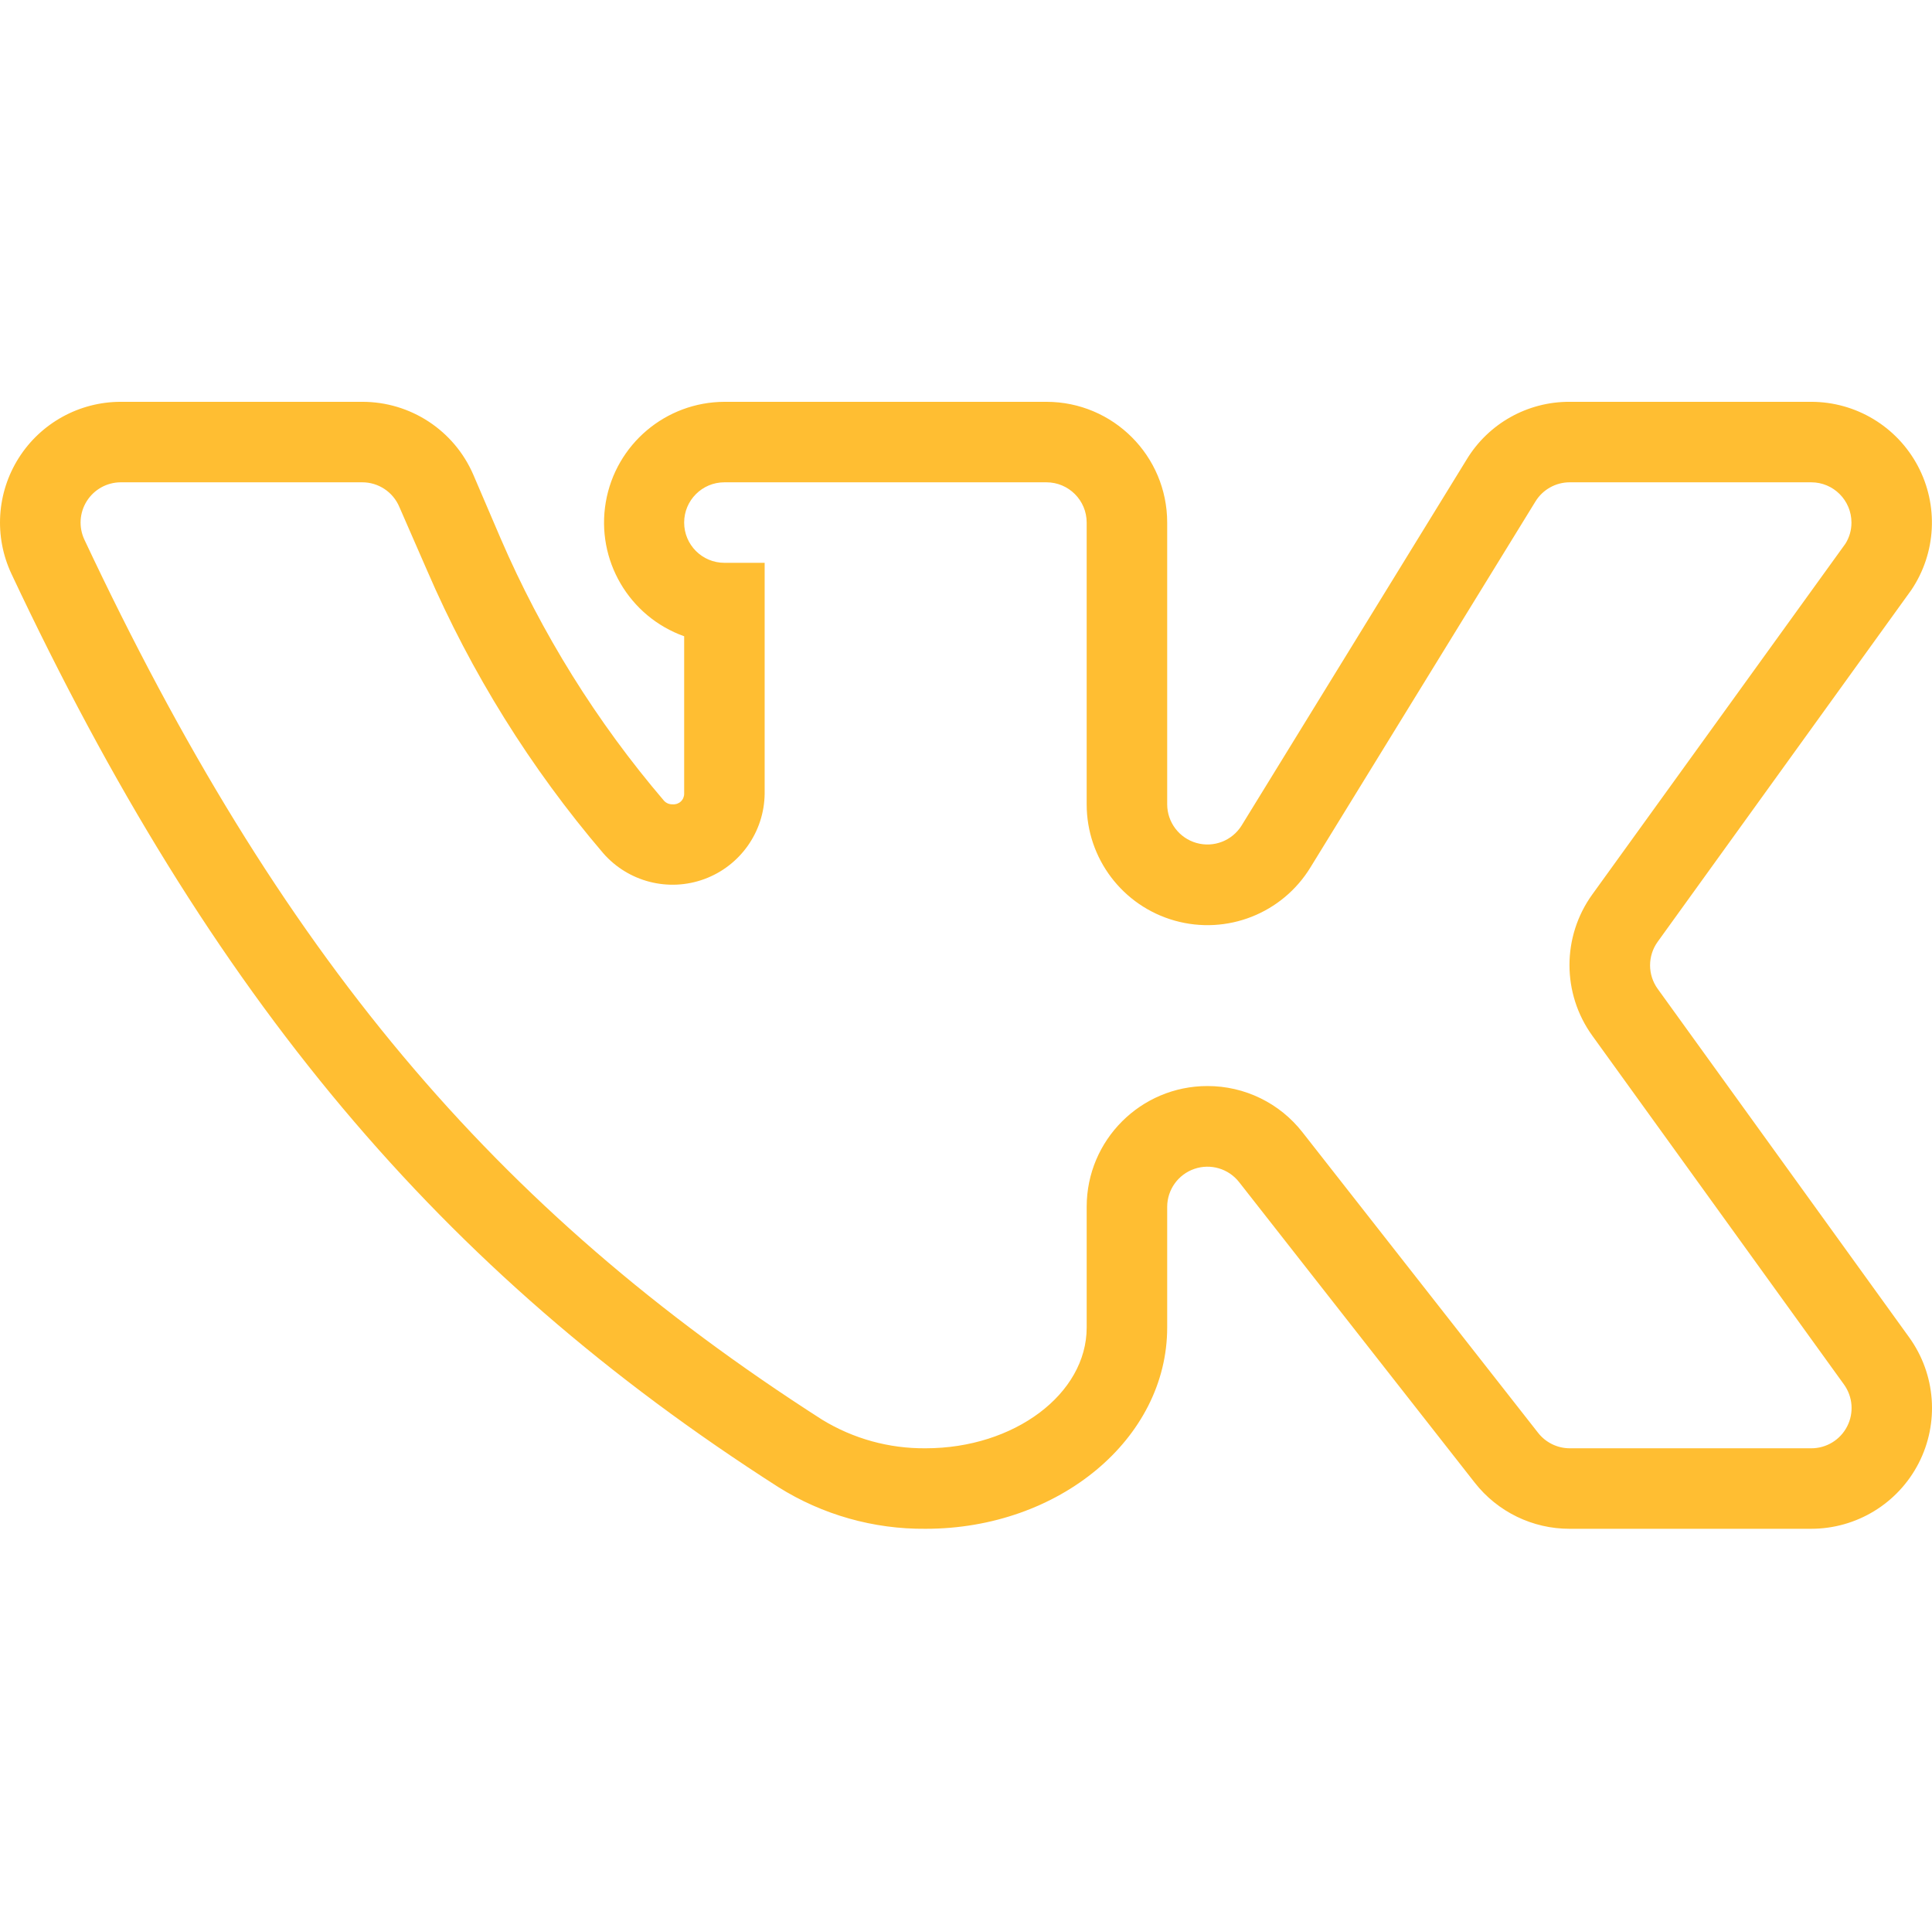 <?xml version="1.0" encoding="UTF-8"?> <svg xmlns="http://www.w3.org/2000/svg" viewBox="0 -106 511.976 511"><path d="m479.969 299.156h-64c-9.844.023-19.148-4.508-25.203-12.27l-62.398-79.598c-2.801-3.578-7.559-4.992-11.859-3.516-4.297 1.473-7.191 5.504-7.207 10.047v32c0 29.469-28.668 53.336-64 53.336-13.812.125-27.371-3.715-39.066-11.066-89.602-57.336-150.402-129.734-203.199-242-4.652-9.906-3.918-21.504 1.945-30.746s16.043-14.844 26.988-14.855h64c12.805-.031 24.395 7.574 29.465 19.332l7.199 16.801c10.879 25.238 25.484 48.703 43.336 69.602.582.625 1.41.969 2.266.934.785.074 1.57-.188 2.152-.723.586-.531.918-1.289.914-2.078v-41.734c-14.641-5.23-23.398-20.227-20.77-35.547 2.629-15.32 15.891-26.535 31.438-26.586h85.332c17.672 0 32 14.328 32 32v74.668c.008 4.762 3.172 8.941 7.754 10.242 4.582 1.301 9.469-.594 11.98-4.645l59.598-96.934c5.777-9.566 16.16-15.391 27.336-15.332h64c11.824.004 22.68 6.531 28.234 16.969s4.898 23.09-1.703 32.898l-67.199 93.199c-2.715 3.738-2.715 8.797 0 12.535l66.668 92.398c7 9.75 7.957 22.598 2.477 33.277-5.48 10.68-16.477 17.391-28.477 17.391zm-160-117.336c9.844-.02 19.145 4.508 25.199 12.27l62.398 79.598c2.016 2.598 5.113 4.125 8.402 4.133h64c4.016.016 7.699-2.23 9.527-5.805 1.832-3.578 1.496-7.875-.863-11.129l-66.664-92.398c-8.078-11.184-8.078-26.281 0-37.465l67.066-92.934c1.055-1.68 1.609-3.621 1.598-5.602 0-5.891-4.773-10.668-10.664-10.668h-64c-3.699.004-7.129 1.922-9.066 5.066l-59.602 96.934c-7.461 12.258-22.172 18.051-35.988 14.168-13.816-3.879-23.355-16.484-23.344-30.832v-74.668c0-5.891-4.777-10.668-10.668-10.668h-85.332c-5.895 0-10.668 4.777-10.668 10.668s4.773 10.668 10.668 10.668h10.664v61.199c-.121 10.121-6.477 19.117-15.98 22.613-9.5 3.492-20.172.754-26.82-6.879-19.215-22.504-34.949-47.762-46.664-74.934l-7.336-16.801c-1.668-3.969-5.559-6.547-9.863-6.535h-64c-3.641.02-7.02 1.895-8.965 4.973-1.945 3.078-2.184 6.934-.637 10.23 51.602 109.73 108.266 177.332 195.465 233.199 8.262 5.059 17.781 7.695 27.469 7.598 23.465 0 42.668-14.398 42.668-32v-32c0-17.672 14.324-32 32-32zm0 0" fill="#000000" style="fill: rgb(255, 190, 50);"></path></svg> 